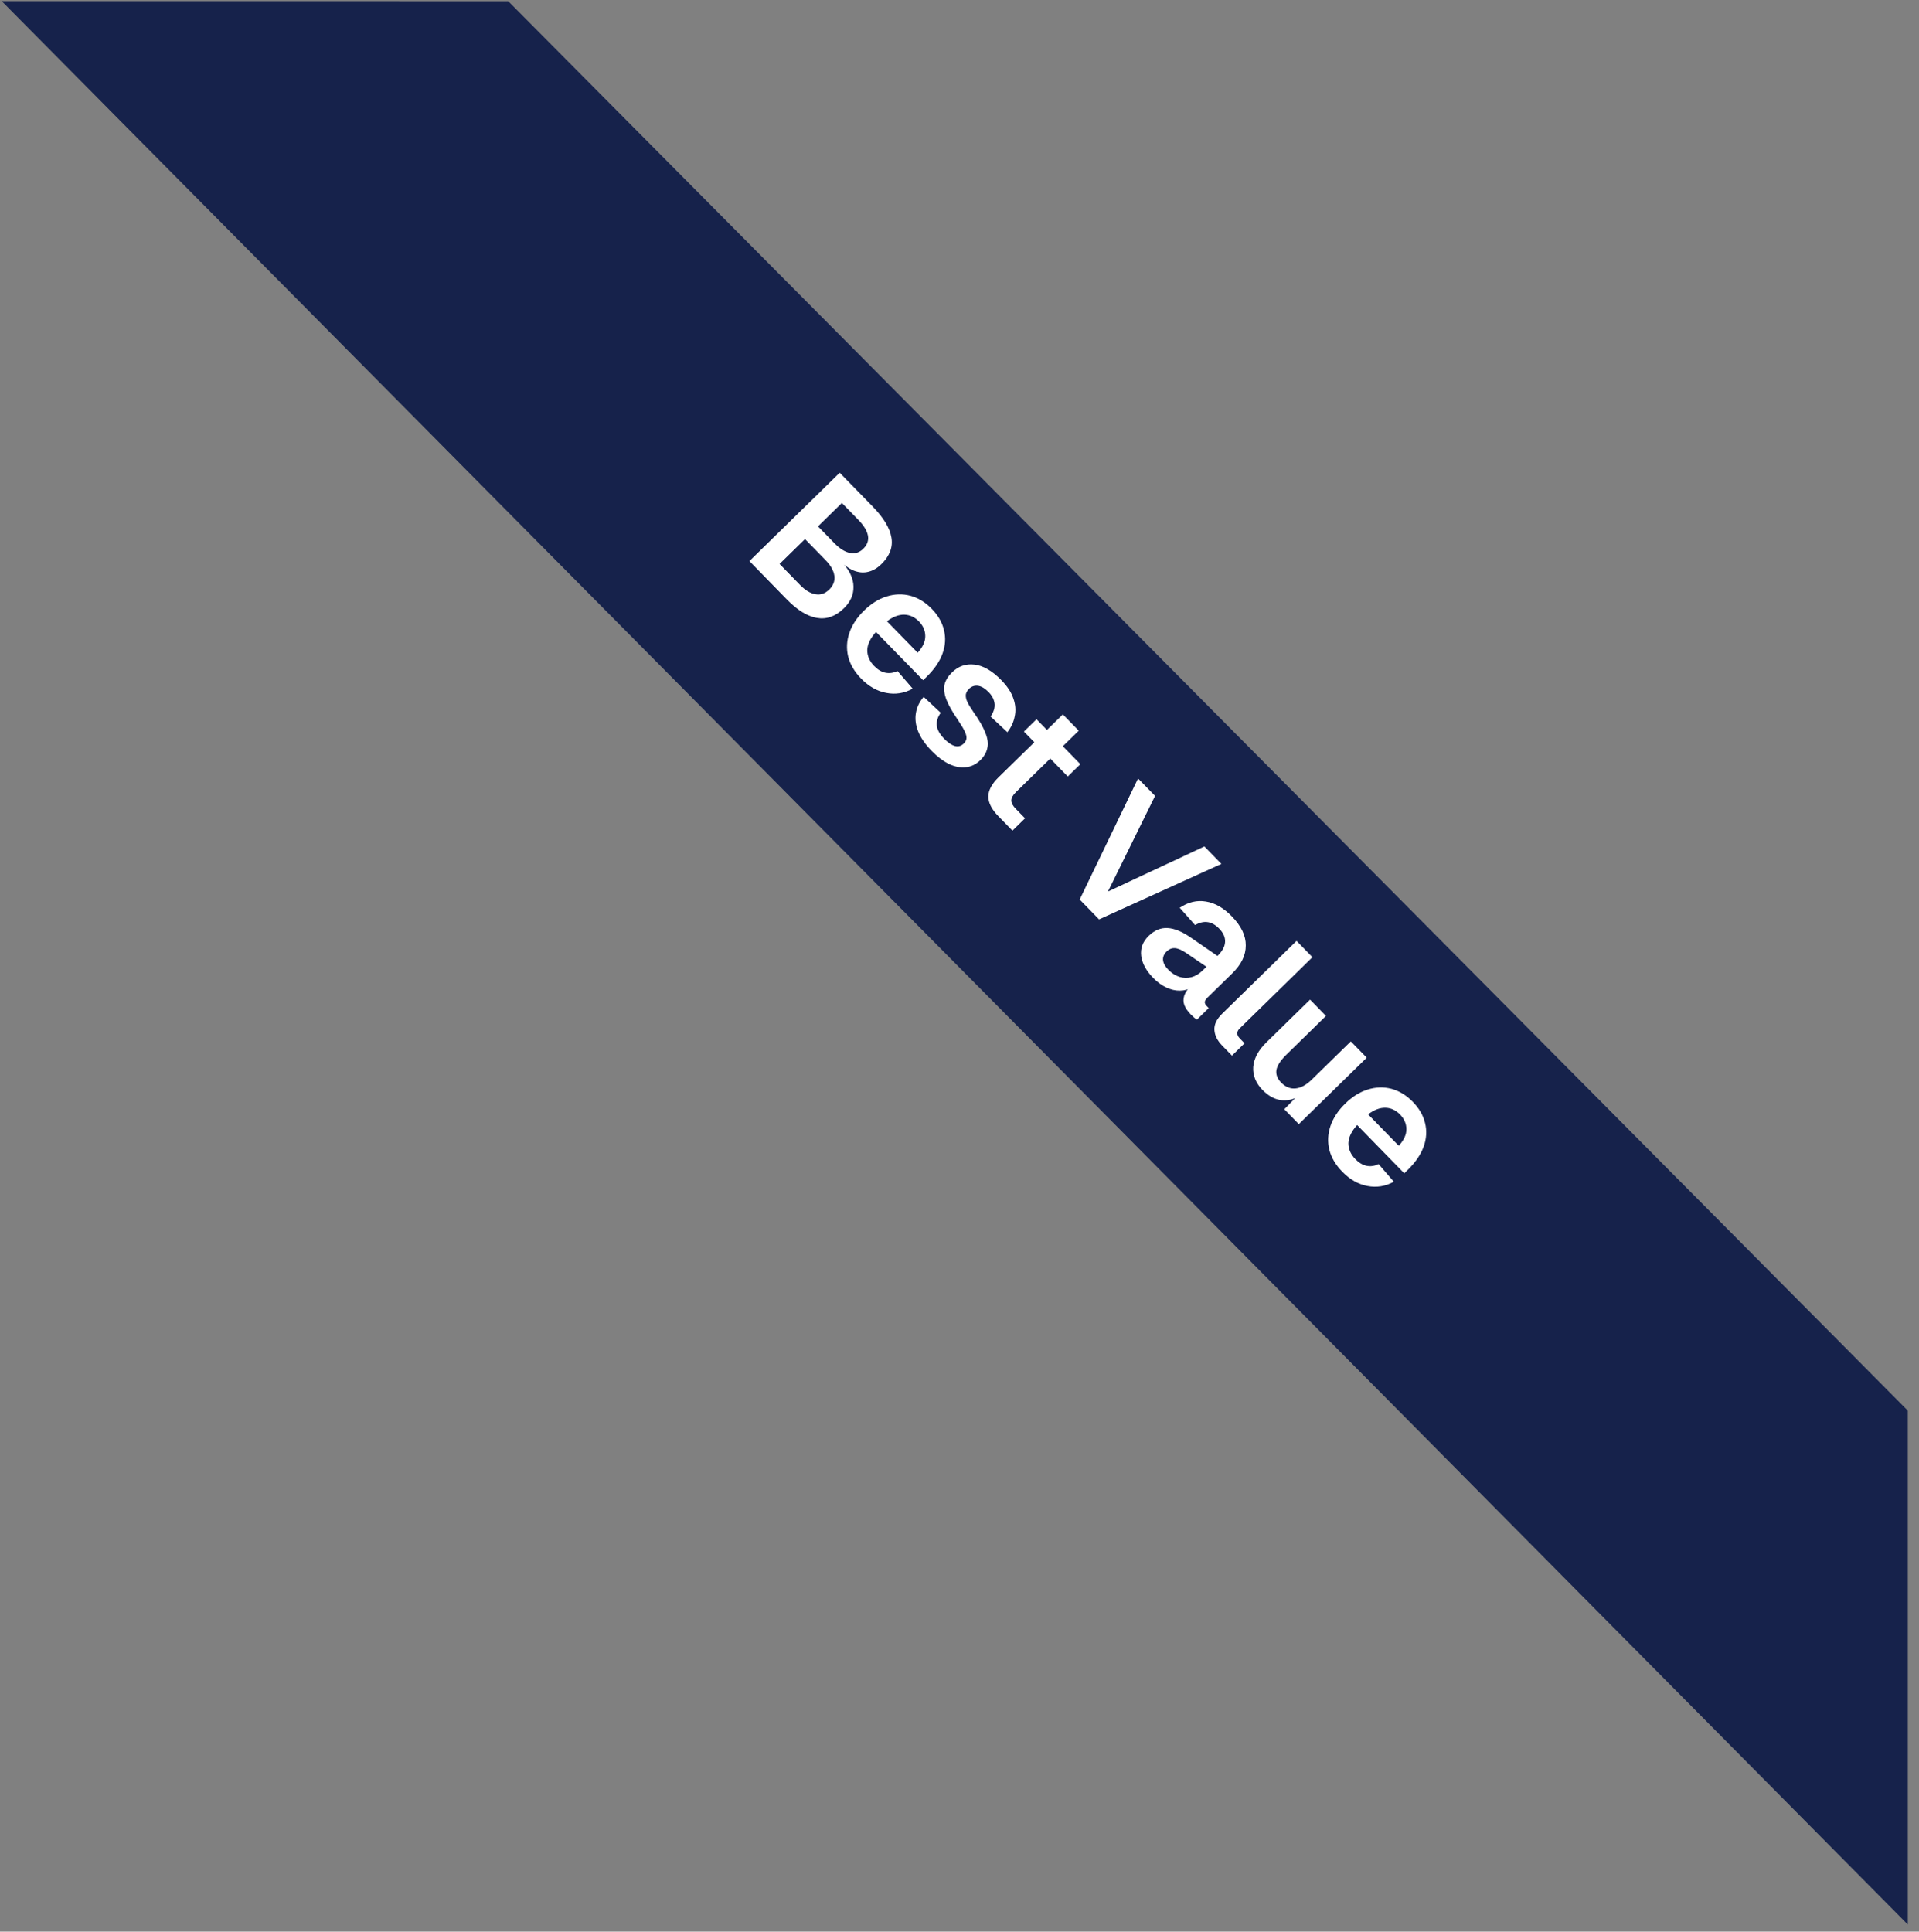 <?xml version="1.0" encoding="UTF-8"?>
<svg xmlns="http://www.w3.org/2000/svg" width="151" height="152" viewBox="0 0 151 152" fill="none">
  <rect x="0" y="0" width="151" height="152" fill="#808080" stroke="none"/>
  <path d="M39.991 0.095L150.119 111L150.12 151.439L0.137 0.093L39.991 0.095Z" fill="#16224B"></path>
  <path d="M58.97 44.15L66.074 37.198L68.675 39.864C69.522 40.732 70.011 41.54 70.141 42.288C70.277 43.043 70.012 43.746 69.345 44.399C69.045 44.693 68.719 44.887 68.368 44.982C68.031 45.077 67.682 45.067 67.32 44.95C66.965 44.84 66.618 44.625 66.279 44.304L66.289 44.275C66.862 44.902 67.152 45.533 67.158 46.167C67.17 46.795 66.92 47.36 66.406 47.862C65.752 48.502 65.04 48.755 64.27 48.62C63.513 48.486 62.731 48.005 61.922 47.176L58.97 44.15ZM61.342 44.376L62.965 46.039C63.362 46.447 63.758 46.686 64.153 46.756C64.555 46.834 64.919 46.712 65.246 46.392C65.573 46.073 65.709 45.711 65.654 45.307C65.599 44.904 65.37 44.495 64.966 44.081L63.343 42.418L61.342 44.376ZM64.364 41.419L65.654 42.742C66.071 43.169 66.477 43.425 66.872 43.509C67.267 43.592 67.618 43.484 67.924 43.184C68.245 42.871 68.367 42.522 68.293 42.138C68.218 41.754 67.966 41.342 67.535 40.901L66.245 39.578L64.364 41.419Z" fill="white"></path>
  <path d="M67.761 53.401C67.24 52.866 66.9 52.291 66.742 51.675C66.591 51.052 66.621 50.428 66.833 49.803C67.045 49.178 67.431 48.592 67.991 48.043C68.552 47.495 69.143 47.126 69.765 46.935C70.394 46.737 71.014 46.718 71.626 46.877C72.244 47.042 72.807 47.386 73.315 47.907C73.811 48.415 74.131 48.97 74.275 49.572C74.427 50.182 74.39 50.799 74.165 51.424C73.94 52.049 73.527 52.655 72.927 53.242L72.637 53.526L68.931 49.729C68.49 50.212 68.261 50.685 68.242 51.147C68.237 51.61 68.42 52.031 68.791 52.412C69.072 52.699 69.366 52.874 69.676 52.937C69.998 53 70.312 52.955 70.617 52.8L71.818 54.191C71.154 54.553 70.46 54.664 69.737 54.523C69.019 54.389 68.361 54.015 67.761 53.401ZM69.792 48.887L72.207 51.362C72.614 50.911 72.814 50.474 72.806 50.051C72.804 49.621 72.637 49.236 72.305 48.896C71.972 48.555 71.585 48.379 71.143 48.367C70.708 48.362 70.257 48.535 69.792 48.887Z" fill="white"></path>
  <path d="M73.305 59.083C72.79 58.555 72.433 58.036 72.235 57.525C72.043 57.02 71.989 56.538 72.074 56.076C72.158 55.615 72.361 55.201 72.681 54.835L74.022 56.089C73.788 56.41 73.685 56.739 73.714 57.076C73.743 57.413 73.937 57.766 74.296 58.133C74.589 58.434 74.864 58.622 75.12 58.697C75.39 58.773 75.628 58.71 75.835 58.508C75.955 58.39 76.025 58.262 76.047 58.124C76.068 57.985 76.027 57.803 75.924 57.577C75.822 57.352 75.64 57.046 75.381 56.66C74.94 56.02 74.633 55.479 74.46 55.034C74.294 54.583 74.249 54.19 74.325 53.853C74.408 53.524 74.603 53.209 74.91 52.909C75.41 52.42 76 52.215 76.678 52.296C77.37 52.376 78.077 52.787 78.801 53.529C79.27 54.01 79.584 54.492 79.744 54.976C79.91 55.454 79.944 55.916 79.846 56.364C79.762 56.813 79.569 57.23 79.268 57.616L77.947 56.382C78.094 56.172 78.192 55.959 78.241 55.742C78.29 55.524 78.276 55.309 78.199 55.097C78.129 54.878 77.996 54.669 77.8 54.468C77.507 54.168 77.226 53.999 76.956 53.963C76.686 53.927 76.451 54.007 76.25 54.203C76.11 54.34 76.026 54.487 75.998 54.646C75.976 54.81 76.014 55.002 76.11 55.222C76.213 55.434 76.372 55.697 76.586 56.01C77.046 56.656 77.363 57.208 77.536 57.665C77.722 58.123 77.773 58.523 77.69 58.866C77.62 59.209 77.439 59.523 77.145 59.811C76.805 60.144 76.42 60.331 75.991 60.372C75.568 60.42 75.124 60.332 74.659 60.109C74.206 59.886 73.755 59.544 73.305 59.083Z" fill="white"></path>
  <path d="M78.552 64.219C78.03 63.685 77.769 63.17 77.768 62.675C77.774 62.186 78.04 61.684 78.567 61.168L83.631 56.214L84.882 57.496L79.939 62.333C79.692 62.575 79.571 62.798 79.575 63.003C79.586 63.201 79.702 63.414 79.924 63.641L80.657 64.392L79.666 65.362L78.552 64.219ZM80.568 57.565L81.558 56.596L85.01 60.133L84.019 61.102L80.568 57.565Z" fill="white"></path>
  <path d="M84.957 70.783L89.549 61.256L90.888 62.629L87.18 70.155L94.769 66.607L96.109 67.98L86.482 72.347L84.957 70.783Z" fill="white"></path>
  <path d="M90.735 76.946C90.188 76.385 89.874 75.81 89.796 75.221C89.723 74.626 89.917 74.103 90.377 73.653C90.838 73.202 91.338 72.993 91.879 73.026C92.419 73.059 93.033 73.314 93.72 73.791L95.801 75.222C96.181 74.849 96.38 74.485 96.397 74.129C96.421 73.766 96.267 73.414 95.934 73.073C95.634 72.766 95.323 72.594 95 72.557C94.691 72.52 94.37 72.599 94.038 72.794L92.827 71.432C93.498 70.984 94.186 70.82 94.891 70.941C95.602 71.055 96.28 71.442 96.925 72.104C97.668 72.865 98.035 73.629 98.026 74.395C98.031 75.161 97.676 75.894 96.962 76.592L95.021 78.492C94.881 78.629 94.807 78.747 94.799 78.846C94.798 78.951 94.846 79.054 94.944 79.155L95.11 79.325L94.18 80.236C94.127 80.209 94.052 80.151 93.954 80.064C93.862 79.984 93.771 79.897 93.68 79.804C93.465 79.583 93.306 79.354 93.203 79.115C93.107 78.869 93.1 78.615 93.182 78.352C93.271 78.082 93.469 77.797 93.776 77.496L93.803 77.685C93.518 77.86 93.194 77.949 92.831 77.951C92.481 77.954 92.126 77.87 91.765 77.701C91.404 77.532 91.061 77.28 90.735 76.946ZM91.92 76.296C92.2 76.583 92.498 76.775 92.814 76.871C93.129 76.967 93.442 76.974 93.753 76.892C94.064 76.81 94.356 76.635 94.63 76.367L94.93 76.073L93.301 74.965C92.96 74.736 92.668 74.617 92.424 74.608C92.194 74.599 91.985 74.685 91.798 74.868C91.591 75.07 91.496 75.294 91.513 75.538C91.537 75.79 91.672 76.042 91.92 76.296Z" fill="white"></path>
  <path d="M96.167 82.273C95.789 81.885 95.586 81.477 95.558 81.047C95.53 80.618 95.736 80.187 96.177 79.757L102.02 74.038L103.272 75.321L97.558 80.912C97.425 81.042 97.357 81.174 97.356 81.306C97.361 81.445 97.425 81.577 97.549 81.704L97.93 82.095L96.94 83.064L96.167 82.273Z" fill="white"></path>
  <path d="M99.343 85.768C98.815 85.227 98.571 84.623 98.612 83.956C98.666 83.29 99.01 82.647 99.643 82.026L103.085 78.658L104.337 79.941L101.215 82.996C100.768 83.433 100.509 83.83 100.439 84.185C100.382 84.541 100.504 84.873 100.804 85.18C101.143 85.528 101.517 85.684 101.926 85.649C102.349 85.614 102.78 85.382 103.22 84.951L106.292 81.945L107.544 83.227L102.2 88.456L101.056 87.284L102.498 85.814L102.604 86.023C102.019 86.439 101.45 86.624 100.896 86.578C100.343 86.532 99.825 86.262 99.343 85.768Z" fill="white"></path>
  <path d="M105.619 92.2C105.097 91.666 104.758 91.09 104.6 90.474C104.449 89.852 104.479 89.228 104.691 88.603C104.903 87.978 105.289 87.391 105.849 86.843C106.409 86.294 107.001 85.925 107.623 85.734C108.252 85.537 108.872 85.517 109.483 85.676C110.101 85.842 110.665 86.185 111.173 86.706C111.668 87.214 111.989 87.769 112.133 88.372C112.284 88.981 112.248 89.599 112.023 90.223C111.798 90.848 111.385 91.454 110.785 92.042L110.495 92.326L106.789 88.528C106.348 89.012 106.119 89.485 106.1 89.947C106.095 90.409 106.278 90.831 106.649 91.211C106.93 91.499 107.224 91.674 107.534 91.737C107.856 91.8 108.17 91.754 108.475 91.599L109.676 92.99C109.012 93.352 108.318 93.463 107.594 93.323C106.877 93.189 106.218 92.815 105.619 92.2ZM107.65 87.686L110.065 90.161C110.472 89.71 110.672 89.273 110.664 88.85C110.662 88.421 110.495 88.036 110.162 87.695C109.83 87.355 109.443 87.178 109.001 87.167C108.566 87.162 108.115 87.335 107.65 87.686Z" fill="white"></path>
</svg>

